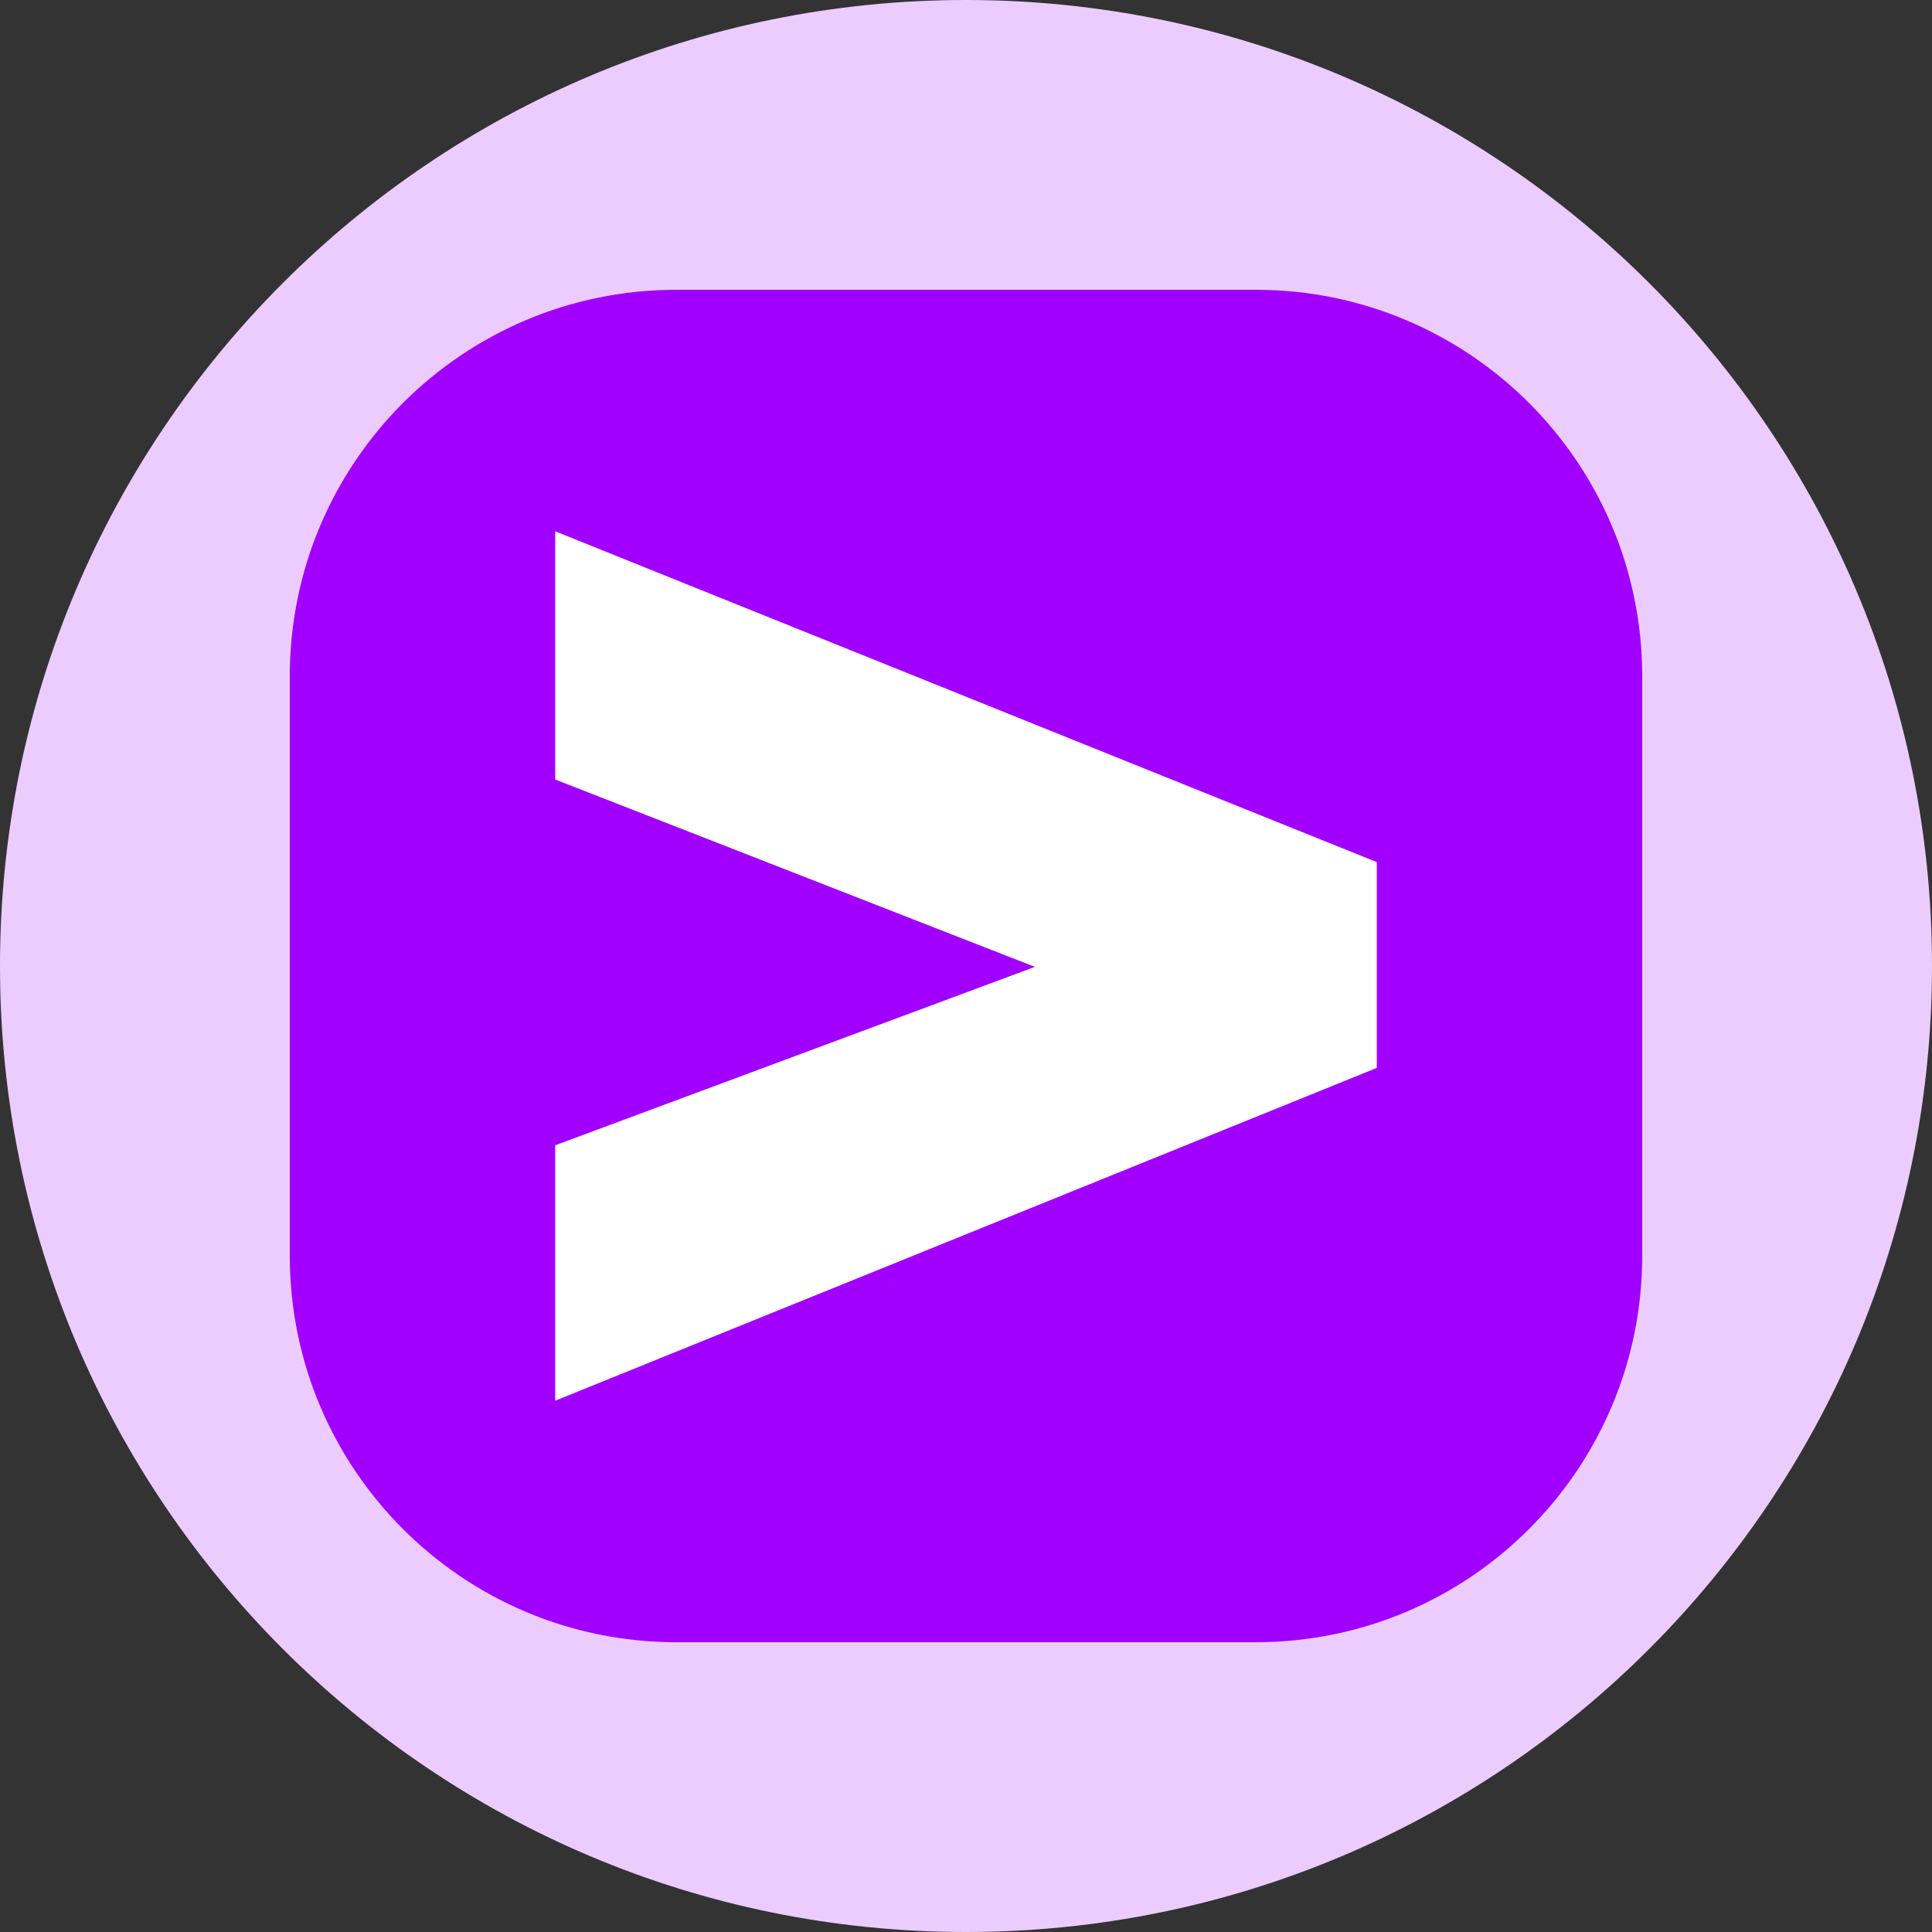 <svg width="40" height="40" viewBox="0 0 40 40" fill="none" xmlns="http://www.w3.org/2000/svg">
<rect x="0" y="0" width="40" height="40" fill="#333333" stroke="none"/>
<g clip-path="url(#clip0_820_3945)">
<path d="M20 0C31.046 0 40 8.954 40 20C40 31.046 31.046 40 20 40C8.954 40 7.90517e-06 31.046 0 20C6.58765e-07 8.954 8.954 1.97595e-06 20 0Z" fill="#ECCCFF"/>
<path d="M26 6C30.418 6 34 9.582 34 14V26C34 30.418 30.418 34 26 34H14C9.582 34 6 30.418 6 26V14C6 9.582 9.582 6 14 6H26Z" fill="#A100FF"/>
<path d="M11.495 23.712L21.426 20.018L11.495 16.139V11L28.505 17.849V22.11L11.495 29V23.712Z" fill="white"/>
</g>
<defs>
<clipPath id="clip0_820_3945">
<rect width="40" height="40" fill="white"/>
</clipPath>
</defs>
</svg>
